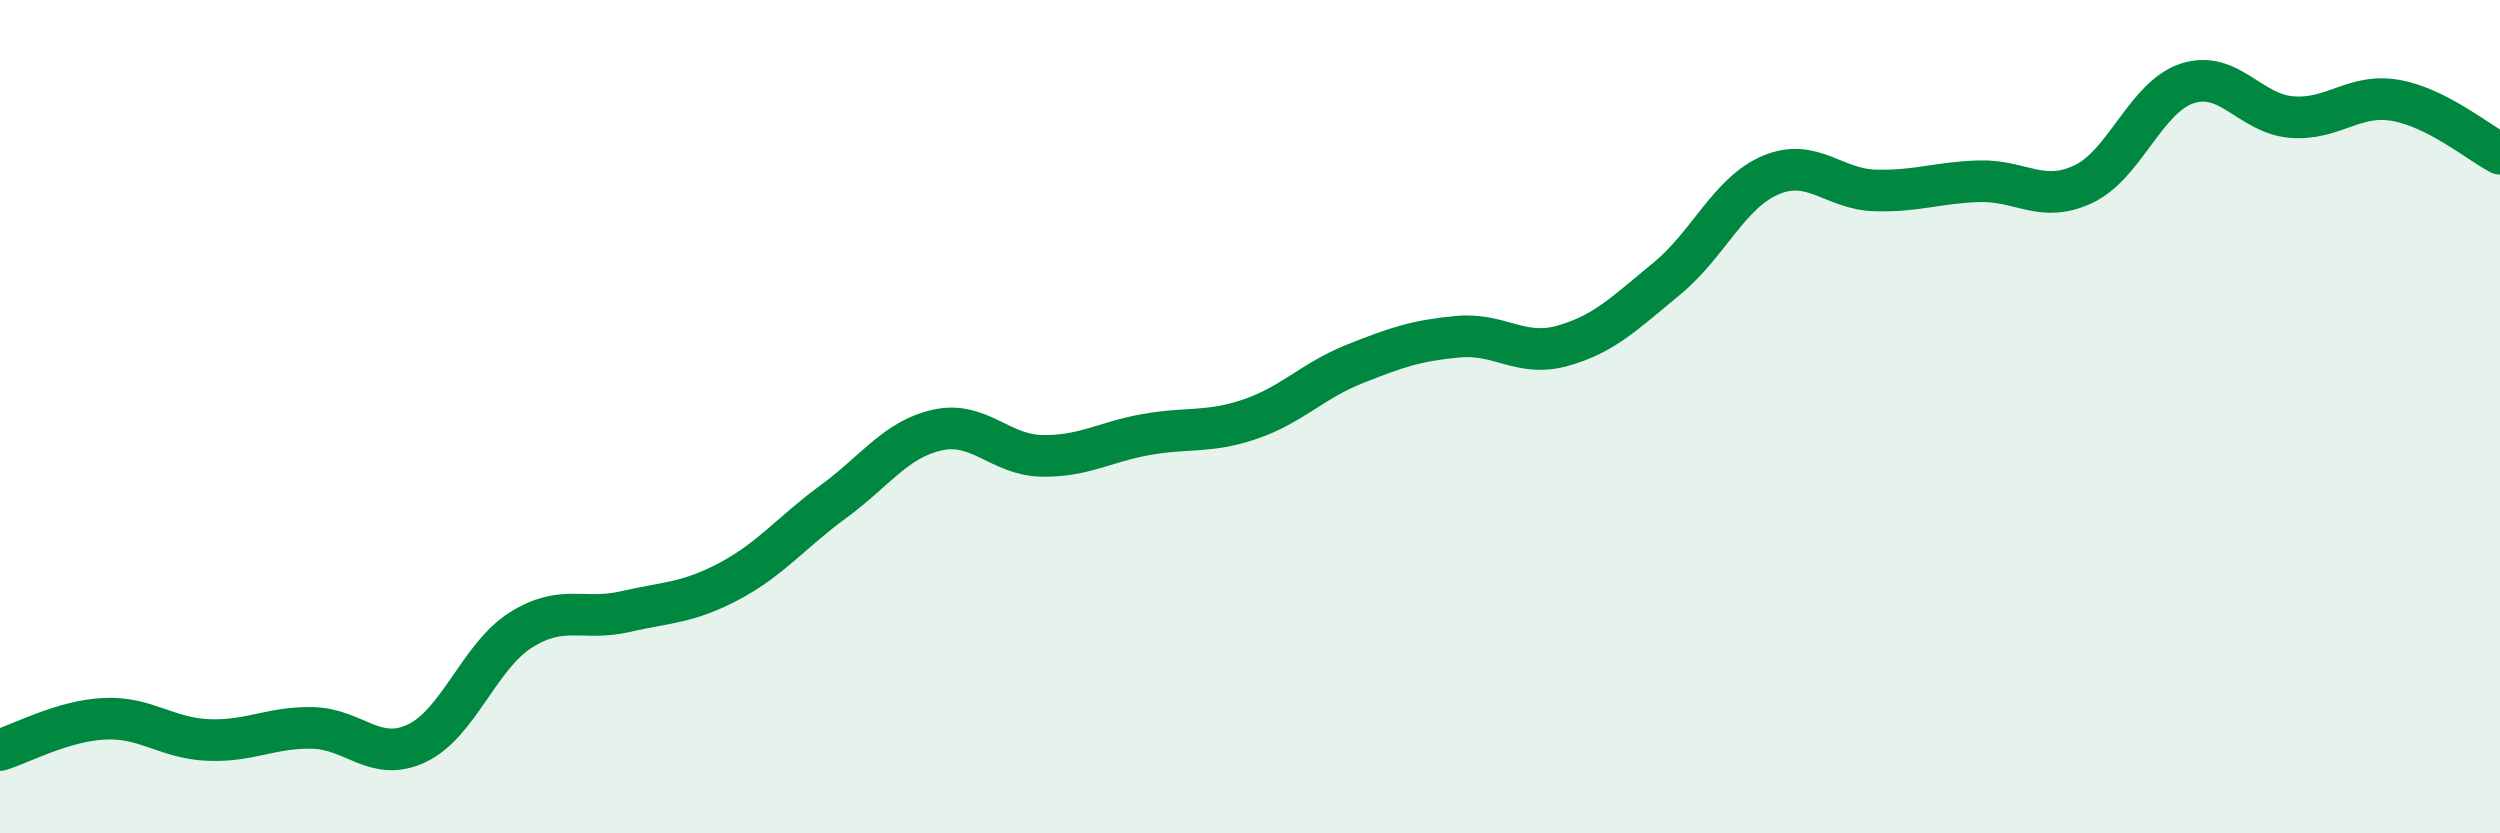 
    <svg width="60" height="20" viewBox="0 0 60 20" xmlns="http://www.w3.org/2000/svg">
      <path
        d="M 0,18 C 0.5,17.85 1.5,17.3 2.5,17.25 C 3.5,17.2 4,17.72 5,17.76 C 6,17.8 6.5,17.45 7.5,17.47 C 8.5,17.49 9,18.31 10,17.84 C 11,17.37 11.5,15.75 12.5,15.12 C 13.5,14.49 14,14.91 15,14.68 C 16,14.45 16.5,14.48 17.5,13.95 C 18.5,13.42 19,12.77 20,12.04 C 21,11.31 21.5,10.54 22.5,10.32 C 23.5,10.1 24,10.92 25,10.94 C 26,10.96 26.5,10.61 27.5,10.43 C 28.5,10.25 29,10.4 30,10.06 C 31,9.72 31.5,9.14 32.5,8.74 C 33.5,8.34 34,8.17 35,8.08 C 36,7.99 36.5,8.58 37.5,8.3 C 38.5,8.02 39,7.51 40,6.69 C 41,5.87 41.5,4.62 42.5,4.2 C 43.5,3.78 44,4.54 45,4.57 C 46,4.6 46.5,4.38 47.5,4.35 C 48.5,4.32 49,4.89 50,4.42 C 51,3.95 51.5,2.32 52.5,2 C 53.5,1.68 54,2.73 55,2.81 C 56,2.89 56.5,2.23 57.5,2.41 C 58.5,2.59 59.5,3.43 60,3.69L60 20L0 20Z"
        fill="#008740"
        opacity="0.1"
        stroke-linecap="round"
        stroke-linejoin="round"
      />
      <path
        d="M 0,18 C 0.5,17.85 1.5,17.3 2.5,17.25 C 3.5,17.2 4,17.72 5,17.76 C 6,17.8 6.5,17.45 7.5,17.47 C 8.5,17.49 9,18.31 10,17.84 C 11,17.37 11.5,15.75 12.5,15.12 C 13.5,14.49 14,14.91 15,14.68 C 16,14.45 16.5,14.48 17.5,13.95 C 18.5,13.42 19,12.77 20,12.04 C 21,11.31 21.5,10.54 22.5,10.32 C 23.5,10.1 24,10.92 25,10.94 C 26,10.96 26.5,10.61 27.5,10.43 C 28.5,10.25 29,10.4 30,10.06 C 31,9.72 31.5,9.14 32.5,8.74 C 33.5,8.34 34,8.17 35,8.08 C 36,7.99 36.5,8.58 37.5,8.3 C 38.5,8.02 39,7.51 40,6.69 C 41,5.87 41.5,4.62 42.5,4.2 C 43.5,3.78 44,4.54 45,4.57 C 46,4.6 46.5,4.38 47.5,4.35 C 48.5,4.32 49,4.89 50,4.42 C 51,3.95 51.5,2.32 52.5,2 C 53.5,1.68 54,2.73 55,2.81 C 56,2.89 56.5,2.23 57.5,2.41 C 58.5,2.59 59.5,3.43 60,3.69"
        stroke="#008740"
        stroke-width="1"
        fill="none"
        stroke-linecap="round"
        stroke-linejoin="round"
      />
    </svg>
  